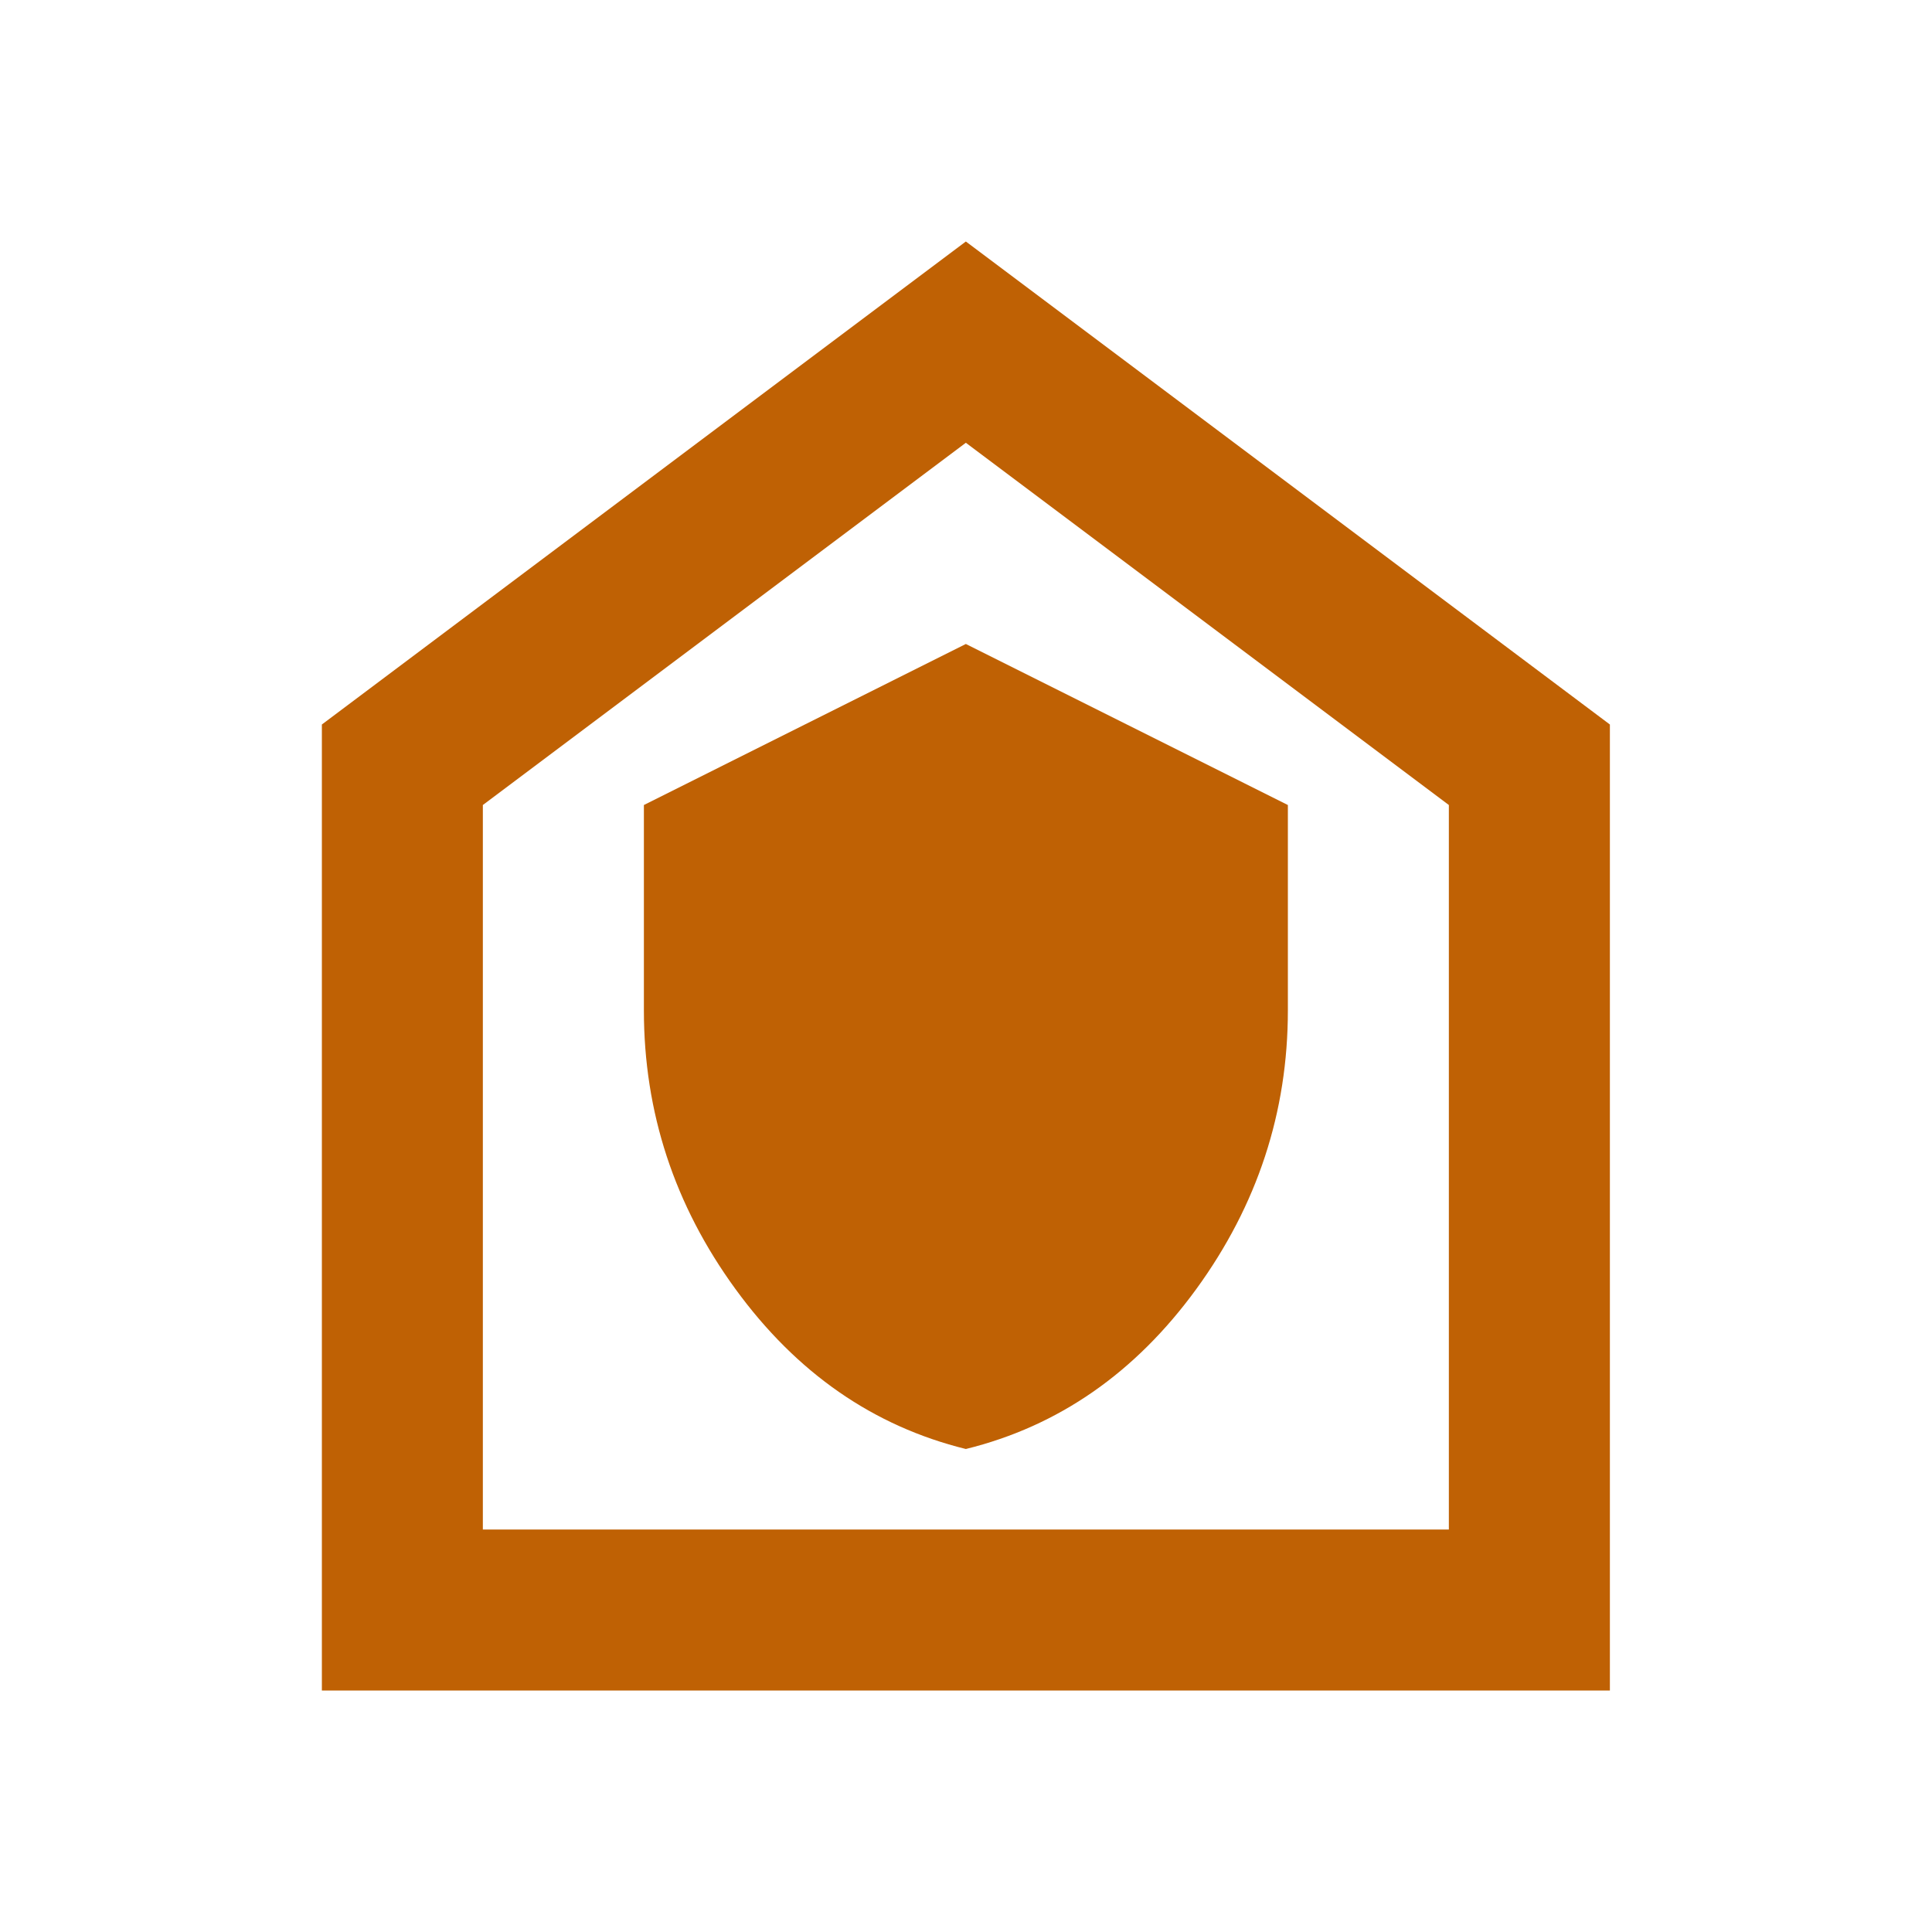 <svg width="40" height="40" viewBox="0 0 40 40" fill="none" xmlns="http://www.w3.org/2000/svg">
                                        <path d="M19.997 30C21.914 29.528 23.505 28.423 24.769 26.687C26.032 24.951 26.664 23.028 26.664 20.917V16.667L19.997 13.333L13.331 16.667V20.917C13.331 23.028 13.962 24.951 15.226 26.687C16.49 28.423 18.081 29.528 19.997 30ZM6.664 35V15L19.997 5L33.331 15V35H6.664ZM9.997 31.667H29.997V16.667L19.997 9.167L9.997 16.667V31.667Z" fill="#BF6104"/>
                                    </svg>